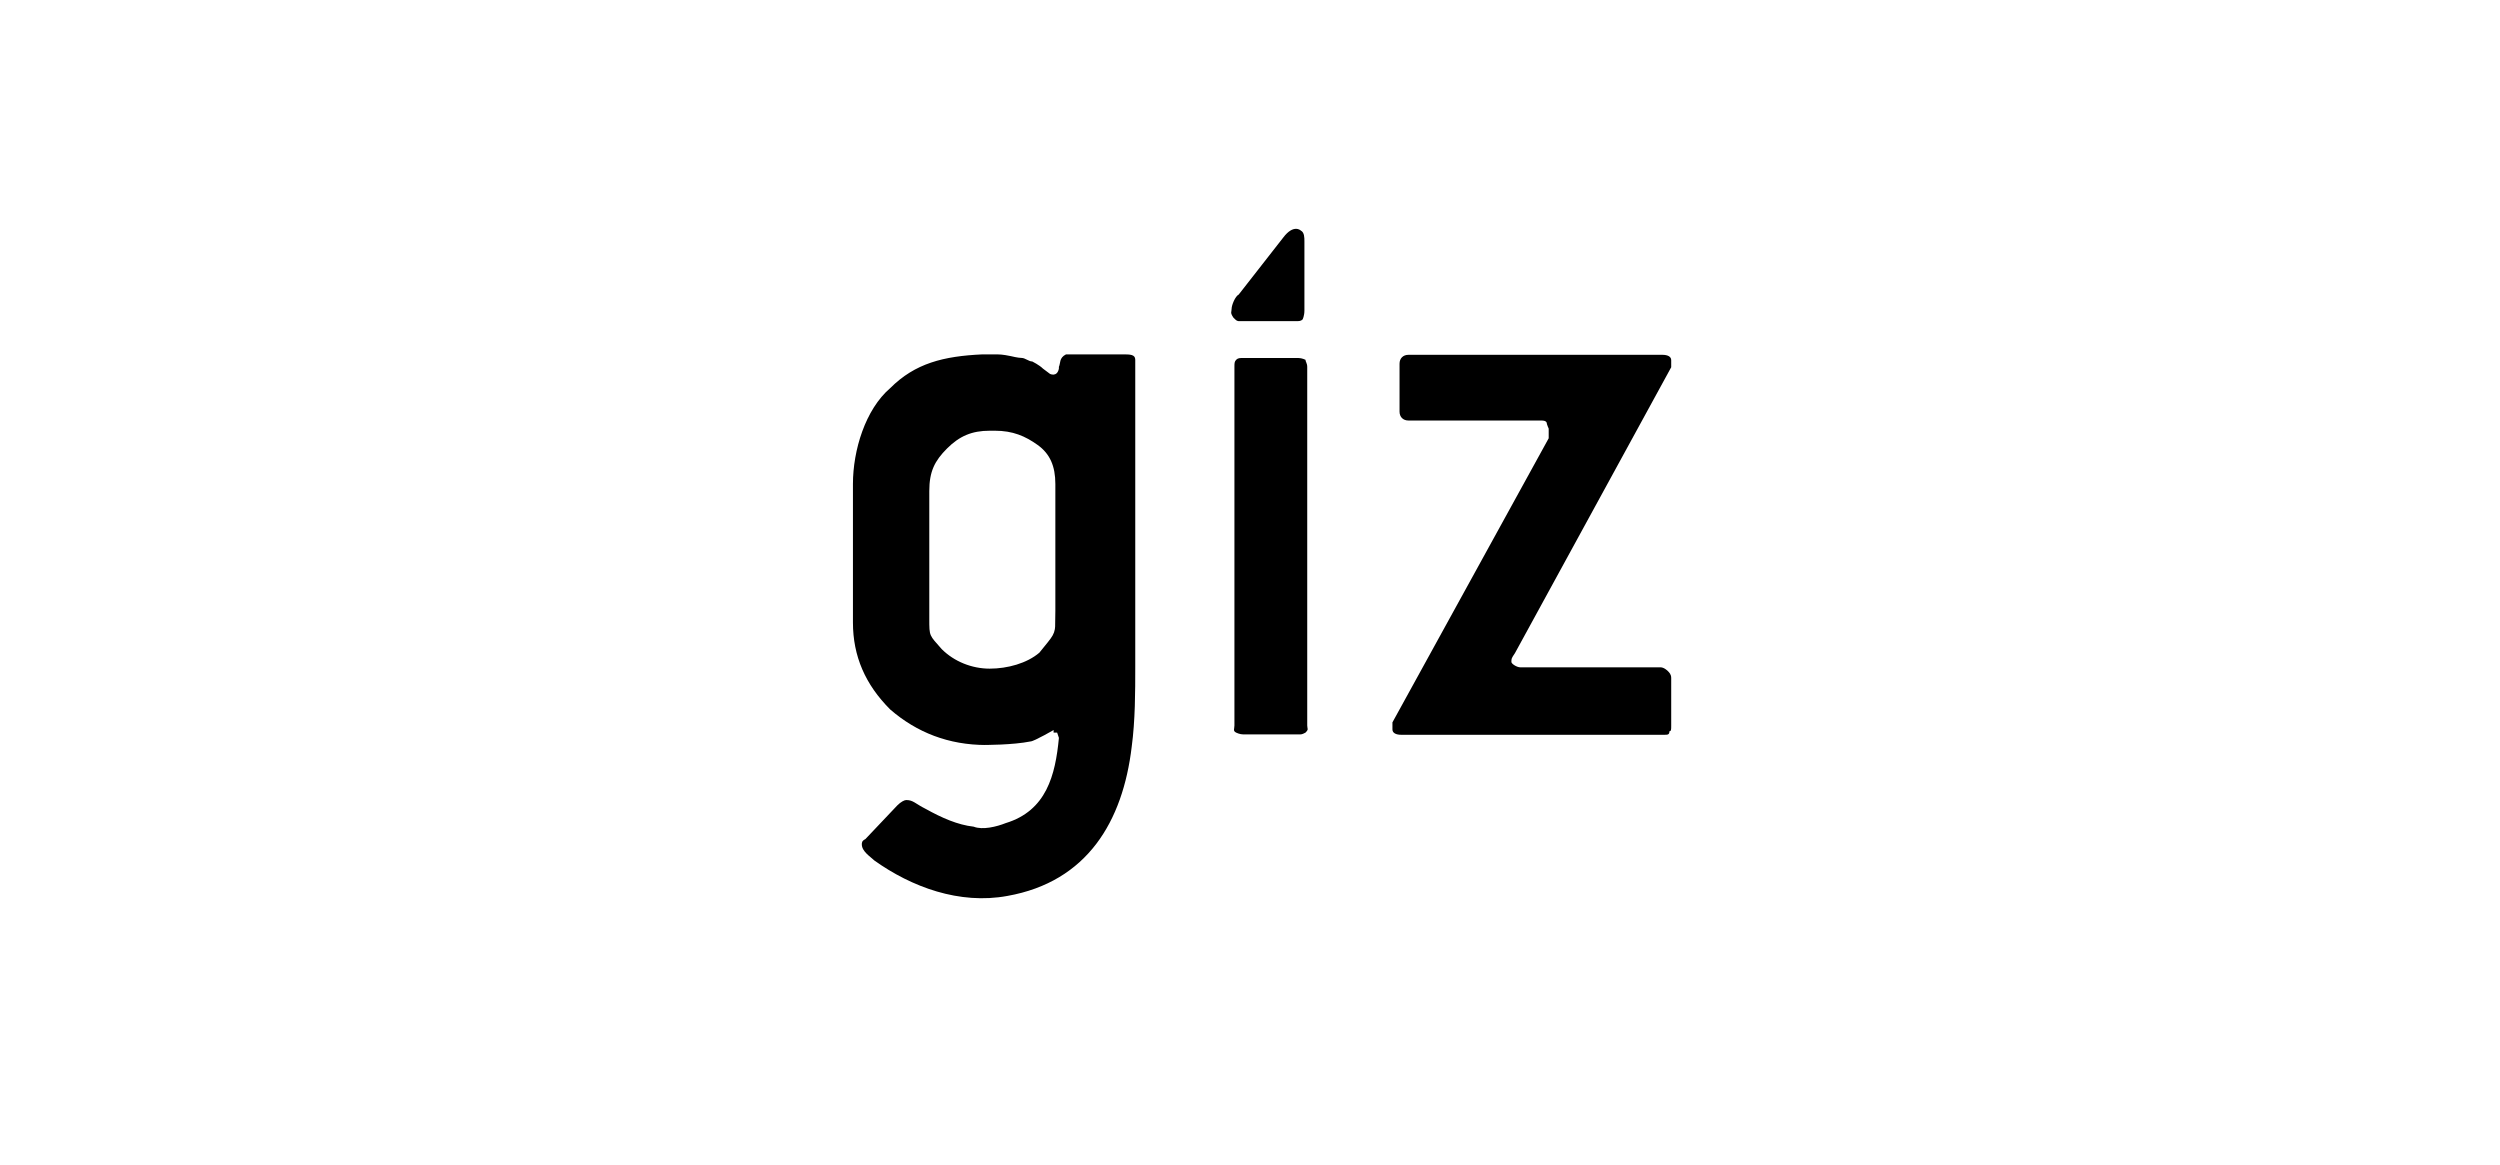 <?xml version="1.0" encoding="utf-8"?>
<!-- Generator: Adobe Illustrator 21.1.0, SVG Export Plug-In . SVG Version: 6.00 Build 0)  -->
<svg version="1.1"
	 id="svg3689" inkscape:version="0.48.1 " sodipodi:docname="Neues Dokument 4" xmlns:cc="http://creativecommons.org/ns#" xmlns:dc="http://purl.org/dc/elements/1.1/" xmlns:inkscape="http://www.inkscape.org/namespaces/inkscape" xmlns:rdf="http://www.w3.org/1999/02/22-rdf-syntax-ns#" xmlns:sodipodi="http://sodipodi.sourceforge.net/DTD/sodipodi-0.dtd" xmlns:svg="http://www.w3.org/2000/svg"
	 xmlns="http://www.w3.org/2000/svg" xmlns:xlink="http://www.w3.org/1999/xlink" x="0px" y="0px" width="176px" height="82px"
	 viewBox="0 0 176 82" enable-background="new 0 0 176 82" xml:space="preserve">
<sodipodi:namedview  bordercolor="#666666" borderopacity="1.0" fit-margin-bottom="0" fit-margin-left="0" fit-margin-right="0" fit-margin-top="0" id="base" inkscape:current-layer="layer1" inkscape:cx="52.694995" inkscape:cy="14.439996" inkscape:document-units="px" inkscape:pageopacity="0.0" inkscape:pageshadow="2" inkscape:window-height="708" inkscape:window-maximized="1" inkscape:window-width="1024" inkscape:window-x="-4" inkscape:window-y="-4" inkscape:zoom="8.6467866" pagecolor="#ffffff" showgrid="false">
	</sodipodi:namedview>
<g id="layer1" transform="translate(-293.264,-535.942)" inkscape:groupmode="layer" inkscape:label="Ebene 1">
	<g id="g290" transform="matrix(1.25,0,0,-1.25,302.311,556.39)">
		<path id="path292" inkscape:connector-curvature="0" d="M52.4-4.3L52.4-4.3L52.4-4.3L52.4-4.3L52.4-4.3L52.4-4.3L52.4-4.3
			L52.4-4.3L52.4-4.3L52.4-4.3L52.4-4.3L52.4-4.3L52.4-4.3L52.4-4.3L52.4-4.3L52.4-4.3L52.4-4.3L52.4-4.3L52.4-4.3L52.4-4.3
			L52.4-4.3L52.4-4.3L52.4-4.3L52.4-4.3L52.4-4.3L52.4-4.3L52.4-4.3L52.4-4.3L52.4-4.3L52.4-4.3L52.4-4.3c0.1,0.2,0,0.5,0.4,0.7
			c0.2,0,0.4,0,0.5,0h1.8H56c0.4,0,0.7,0,0.7-0.3c0-0.2,0-0.7,0-1v-3.3v-8.5v-4.5c0-1.4,0-3-0.2-4.5c-0.5-4.2-2.5-7.6-7-8.4
			c-2.7-0.5-5.4,0.5-7.5,2c-0.2,0.2-0.7,0.5-0.7,0.9c0,0.1,0,0.2,0.2,0.3c0,0,1.7,1.8,1.8,1.9c0.2,0.2,0.4,0.3,0.5,0.3
			c0.4,0,0.5-0.2,1.1-0.5c0.9-0.5,1.8-0.9,2.7-1c0.5-0.2,1.3,0,1.8,0.2c2.3,0.7,2.8,2.7,3,4.8l-0.1,0.3l-0.2,0 M52.2-24.7
			c0,0-1.2-0.7-1.4-0.7c0,0,0.2,0,0,0c-1-0.2-2.5-0.2-2.9-0.2h0.4c-2.1,0-3.9,0.7-5.4,2c-1.4,1.4-2.1,3-2.1,4.9v7.8
			c0,1.9,0.7,4.2,2.1,5.4c1.4,1.4,3,1.8,5.2,1.9l0.6,0c0.4,0,0.5,0,1-0.1l0,0c0,0,0.4-0.1,0.6-0.1c0.2,0,0.4-0.2,0.6-0.2
			c0,0,0.4-0.2,0.6-0.4l0.4-0.3l0,0c0,0,0.4-0.2,0.5,0.3 M52.2-18.6v7.7c0,1-0.3,1.7-1,2.2c-0.7,0.5-1.4,0.8-2.4,0.8h-0.3
			c-1,0-1.7-0.3-2.4-1s-1-1.3-1-2.4v-7.2c0-1,0-0.9,0.7-1.7c0.7-0.7,1.7-1.1,2.7-1.1l0,0c1,0,2.1,0.3,2.8,0.9
			C52.1-19.4,52.2-19.4,52.2-18.6"/>
	</g>
	<g id="g294" transform="matrix(1.25,0,0,-1.25,327.042,556.921)">
		<path id="path296" inkscape:connector-curvature="0" d="M67.1-24.1v2.7c0,0.2-0.1,0.3-0.2,0.4c0,0-0.2,0.2-0.4,0.2h-7.9
			c-0.2,0-0.5,0.2-0.5,0.3c0,0,0-0.2,0,0s0,0.2,0.2,0.5l8.8,16.1v0.2v0.2c0,0.2-0.2,0.3-0.5,0.3H52.3c-0.3,0-0.5-0.2-0.5-0.5v-2.7
			c0-0.3,0.2-0.5,0.5-0.5h7.4c0.2,0,0.4,0,0.4-0.2c0.1-0.3,0.1-0.2,0.1-0.3v-0.2l0-0.3l-8.8-16v-0.2v-0.2c0-0.2,0.2-0.3,0.5-0.3
			h14.8c0.2,0,0.3,0,0.3,0.2C67.1-24.4,67.1-24.3,67.1-24.1"/>
	</g>
	<g id="g298" transform="matrix(1.25,0,0,-1.25,309.47,539.802)">
		<path id="path300" inkscape:connector-curvature="0" d="M56.4-14.3c0-0.2-0.1-0.2,0.1-0.5c0.2-0.2,0.2-0.2,0.4-0.2H60
			c0.2,0,0.3,0,0.4,0.1c0,0,0.1,0.2,0.1,0.5c0,0,0,0,0,0.2v3.7c0,0.2,0,0.5-0.2,0.6c0,0-0.4,0.4-1-0.4l0,0c0,0,0.2,0.4,0,0l-2.5-3.2
			l0,0C56.6-13.6,56.4-14.1,56.4-14.3L56.4-14.3L56.4-14.3"/>
	</g>
	<g id="g302" transform="matrix(1.25,0,0,-1.25,312.418,542.145)">
		<path id="path304" inkscape:connector-curvature="0" d="M58.3-15.7c0,0.2-0.1,0.3-0.1,0.4c0,0-0.2,0.1-0.4,0.1h-3.1
			c-0.2,0-0.3,0-0.4-0.1c-0.1-0.1-0.1-0.2-0.1-0.4l0,0v-11.5v-8.7c0-0.2-0.1-0.3,0.1-0.4c0,0,0.2-0.1,0.4-0.1h3.1
			c0.2,0,0.2,0,0.4,0.1c0.2,0.2,0.1,0.2,0.1,0.4V-15.7z"/>
	</g>
</g>
</svg>

